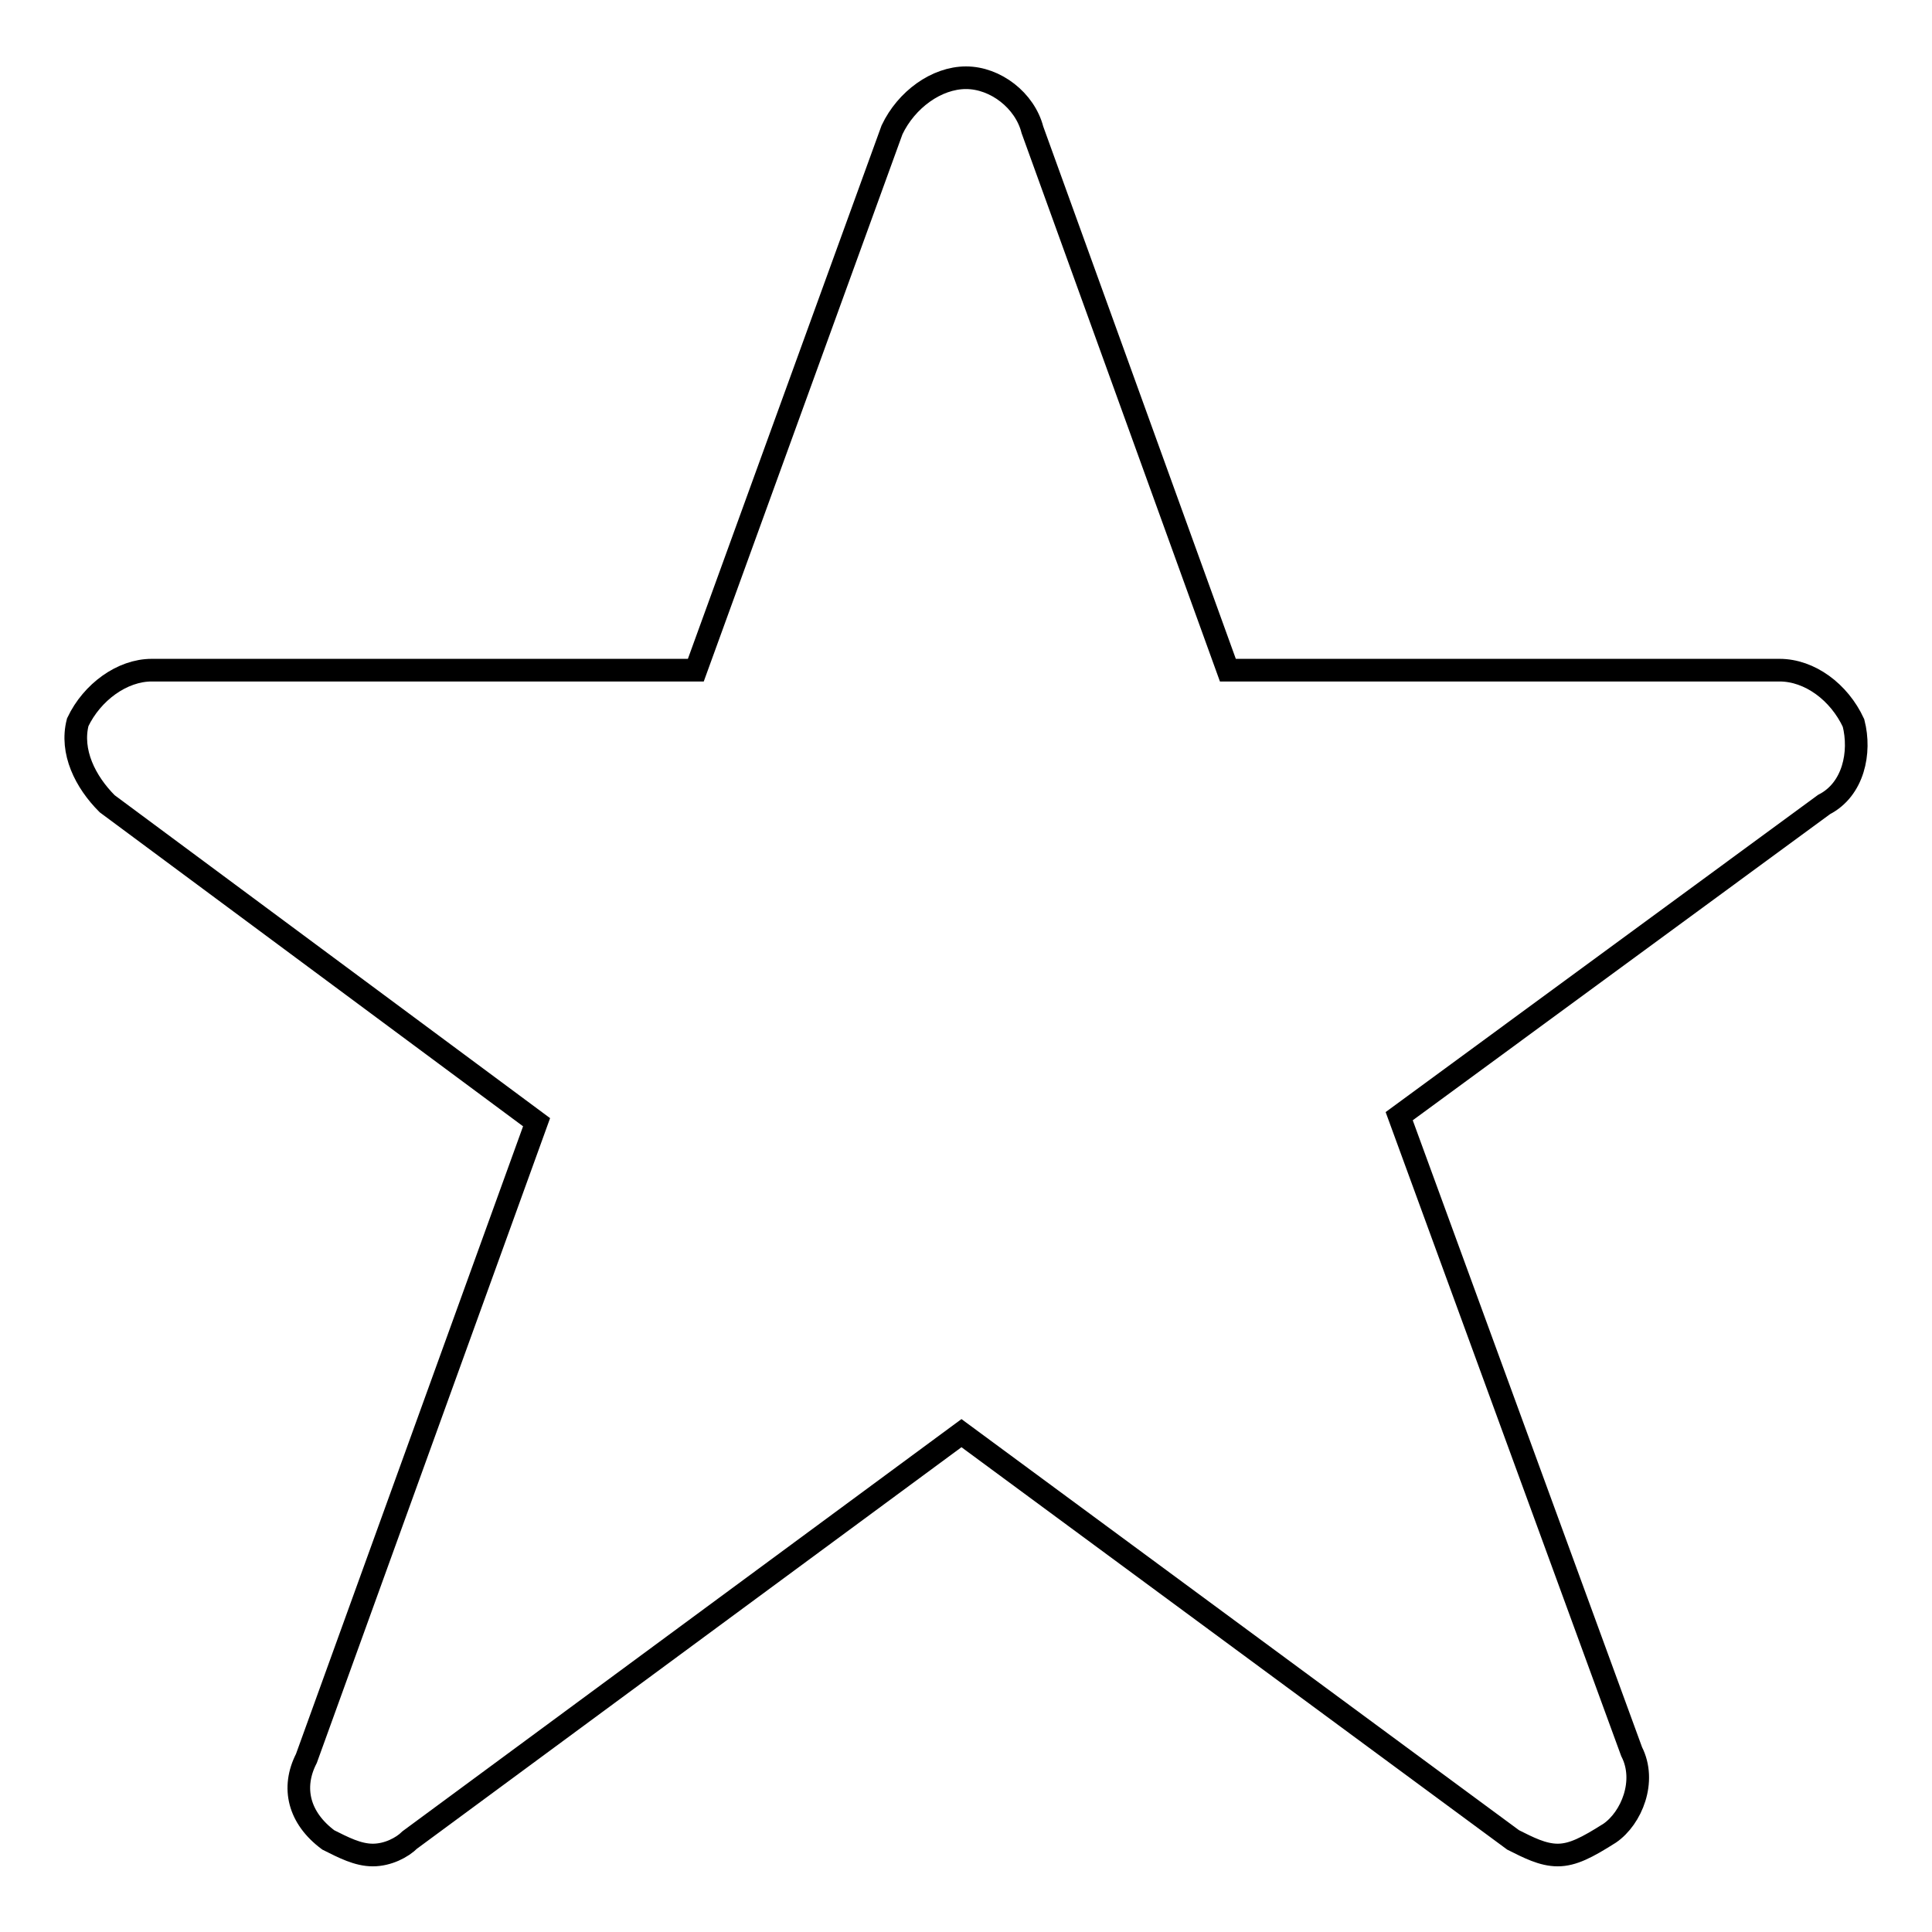 <?xml version="1.0" encoding="utf-8"?>
<!-- Svg Vector Icons : http://www.onlinewebfonts.com/icon -->
<!DOCTYPE svg PUBLIC "-//W3C//DTD SVG 1.1//EN" "http://www.w3.org/Graphics/SVG/1.1/DTD/svg11.dtd">
<svg version="1.1" xmlns="http://www.w3.org/2000/svg" xmlns:xlink="http://www.w3.org/1999/xlink" x="0px" y="0px" viewBox="0 0 256 256" enable-background="new 0 0 256 256" xml:space="preserve">
<g><g><path stroke-width="3" fill-opacity="0" stroke="#000000"  d="M235.8,88.8h-73.1l-25.9-71.6c-1-3.9-4.9-6.9-8.8-6.9c-3.9,0-7.9,2.9-9.8,6.9l-26,71.6H20.1c-3.9,0-7.9,2.9-9.8,6.9c-1,3.9,1,7.9,3.9,10.8l56.9,42.2L40.6,233c-2,3.9-1,7.9,2.9,10.8c2,1,3.9,2,5.9,2c2,0,3.9-1,4.9-2l73.1-53.9l73.1,53.9c2,1,3.9,2,5.9,2c2,0,3.9-1,6.9-2.9c2.9-2,4.9-6.9,2.9-10.8l-30.8-84.2l56.3-41.3c3.9-2,4.9-6.9,3.9-10.8C243.7,91.7,239.8,88.8,235.8,88.8z"/></g></g>
</svg>